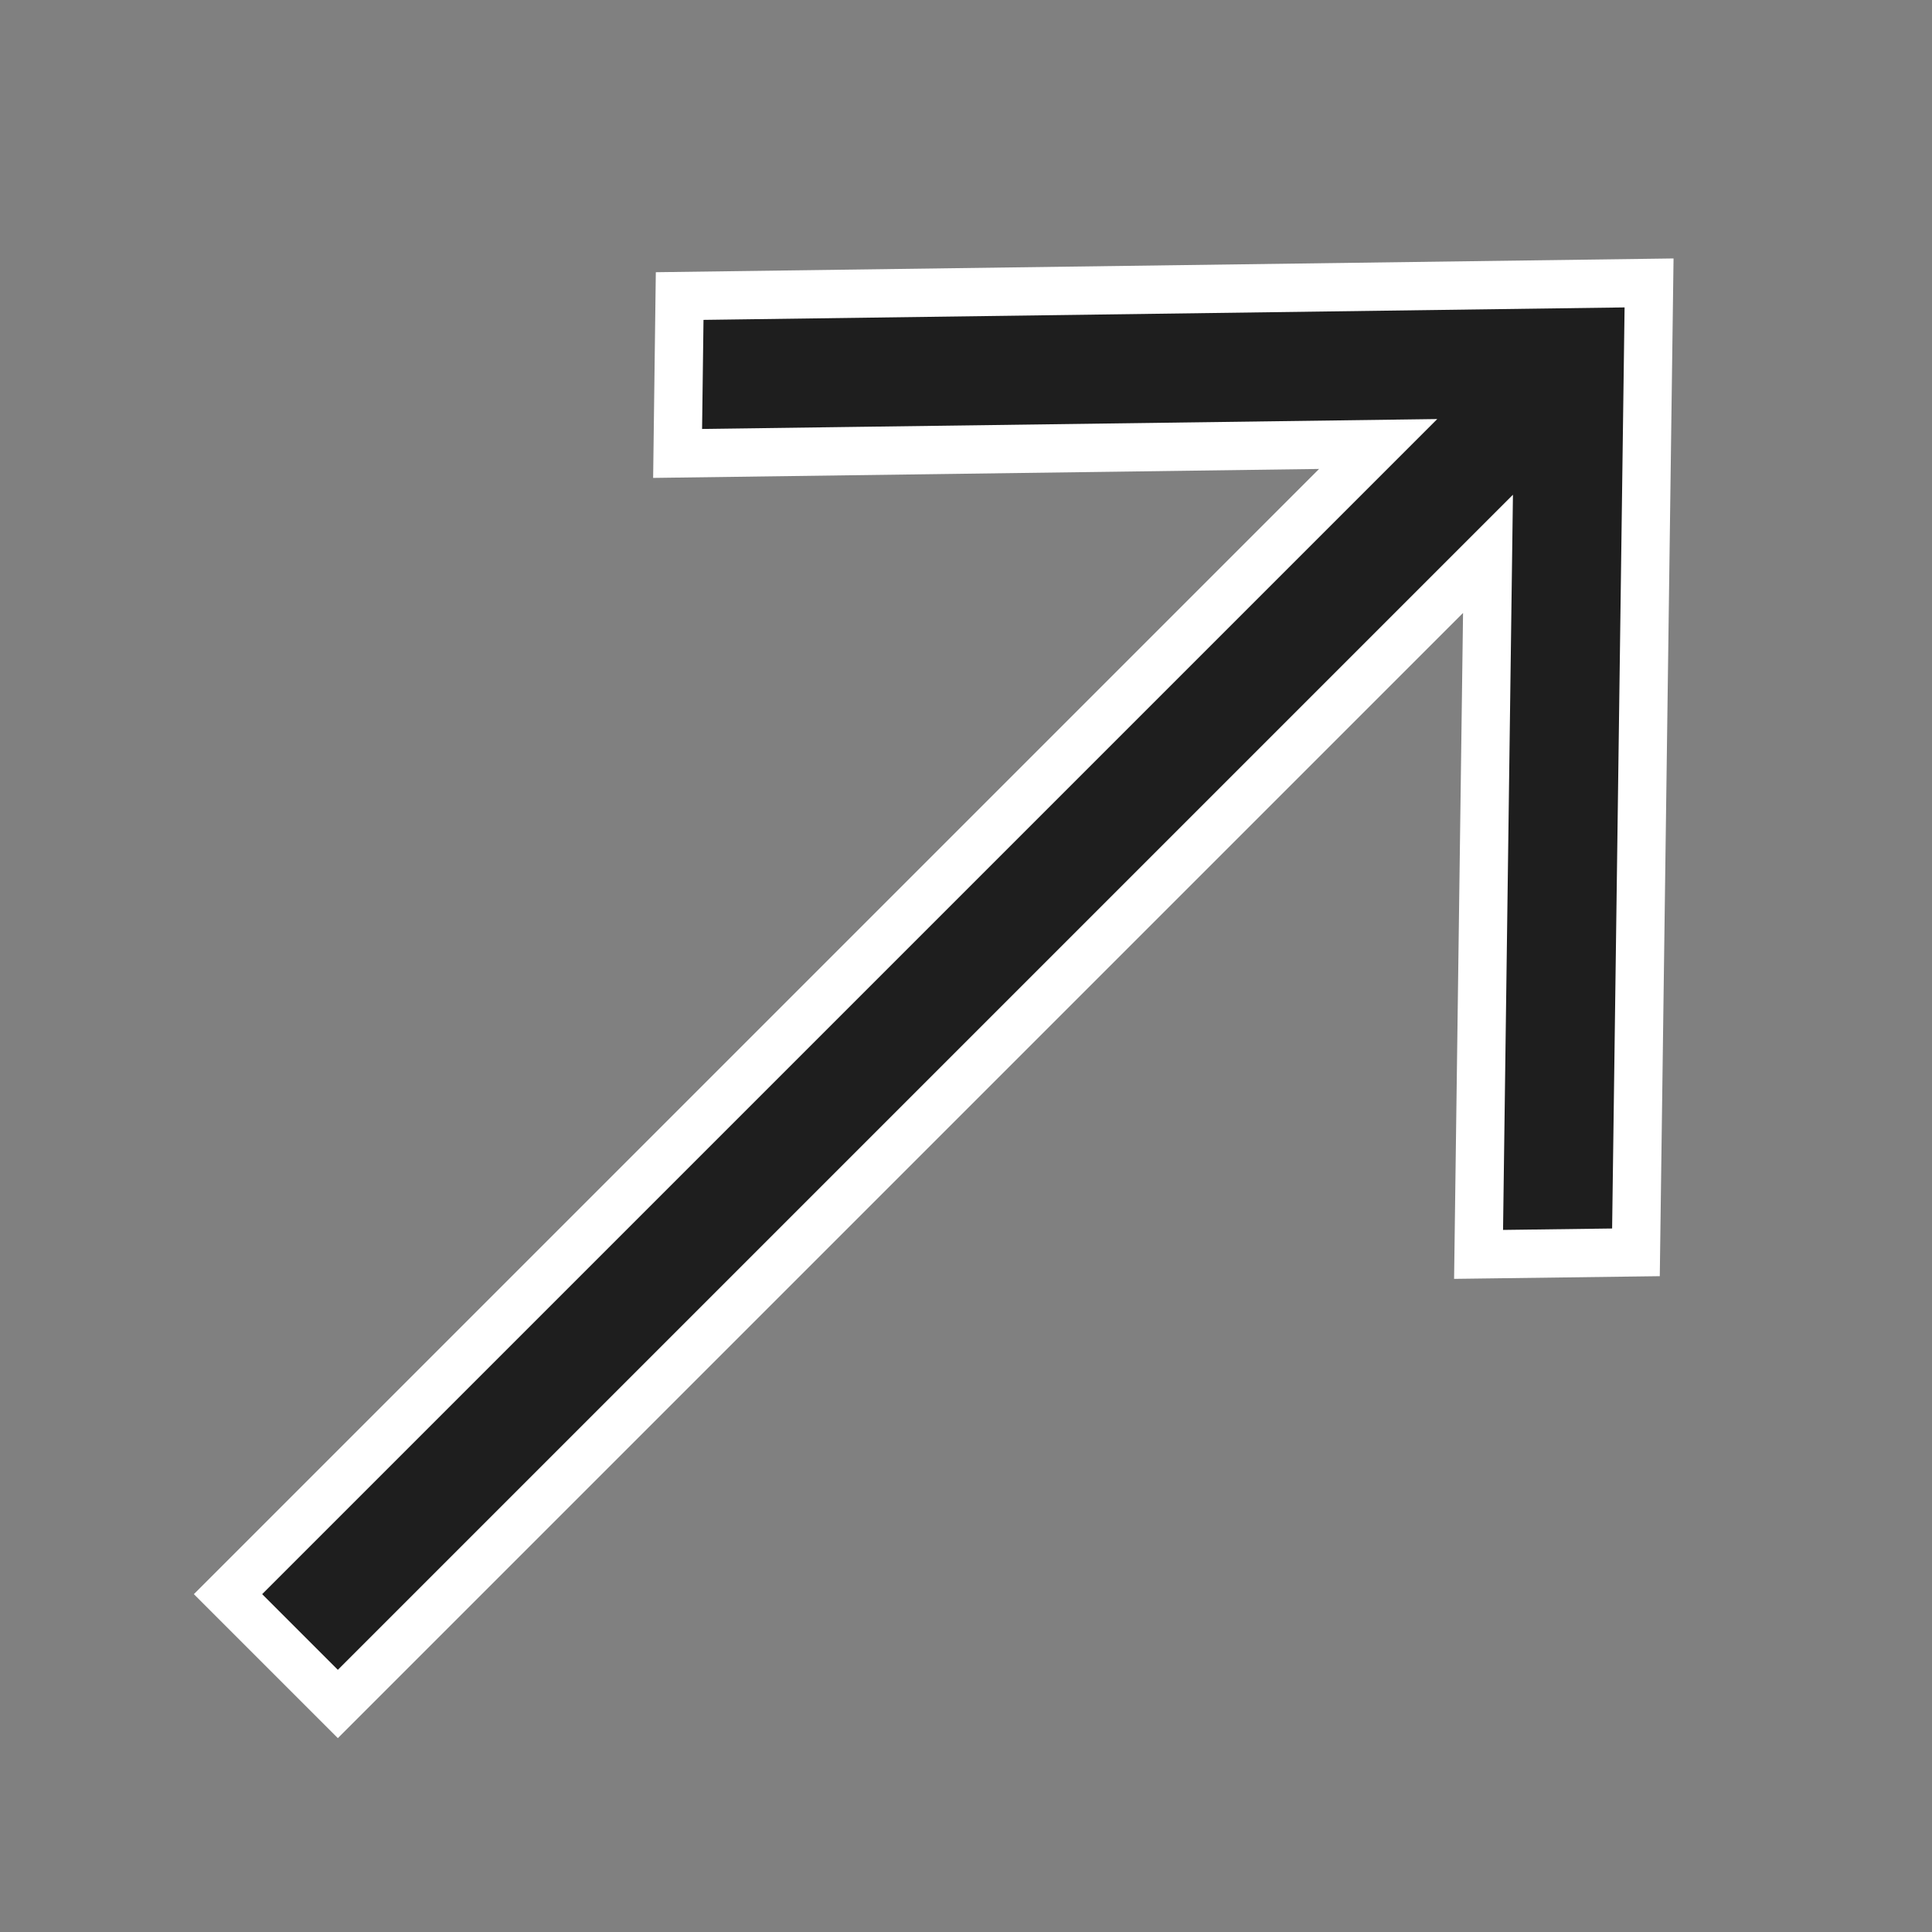 <?xml version="1.0" encoding="UTF-8"?>
<svg width="20px" height="20px" viewBox="0 0 20 20" version="1.1" xmlns="http://www.w3.org/2000/svg" xmlns:xlink="http://www.w3.org/1999/xlink">
    <rect x="0" y="0" width="20" height="20" fill="#808080" stroke="none"/>
    <title>svti/atoms/icons/20/extern</title>
    <g id="svti/atoms/icons/20/extern" stroke="none" stroke-width="1" fill="none" fill-rule="evenodd">
        <polygon id="Path" stroke="#FFFFFF" stroke-width="0.5" fill="#1E1E1E" transform="translate(10, 10) scale(-1, 1) rotate(-315) translate(-10, -10) " points="3.162 9.196 8.359 4.137 7.192 3 -1.93687124e-11 10 7.192 17 8.359 15.863 3.162 10.804 20 10.804 20 9.196"></polygon>
    </g>
</svg>